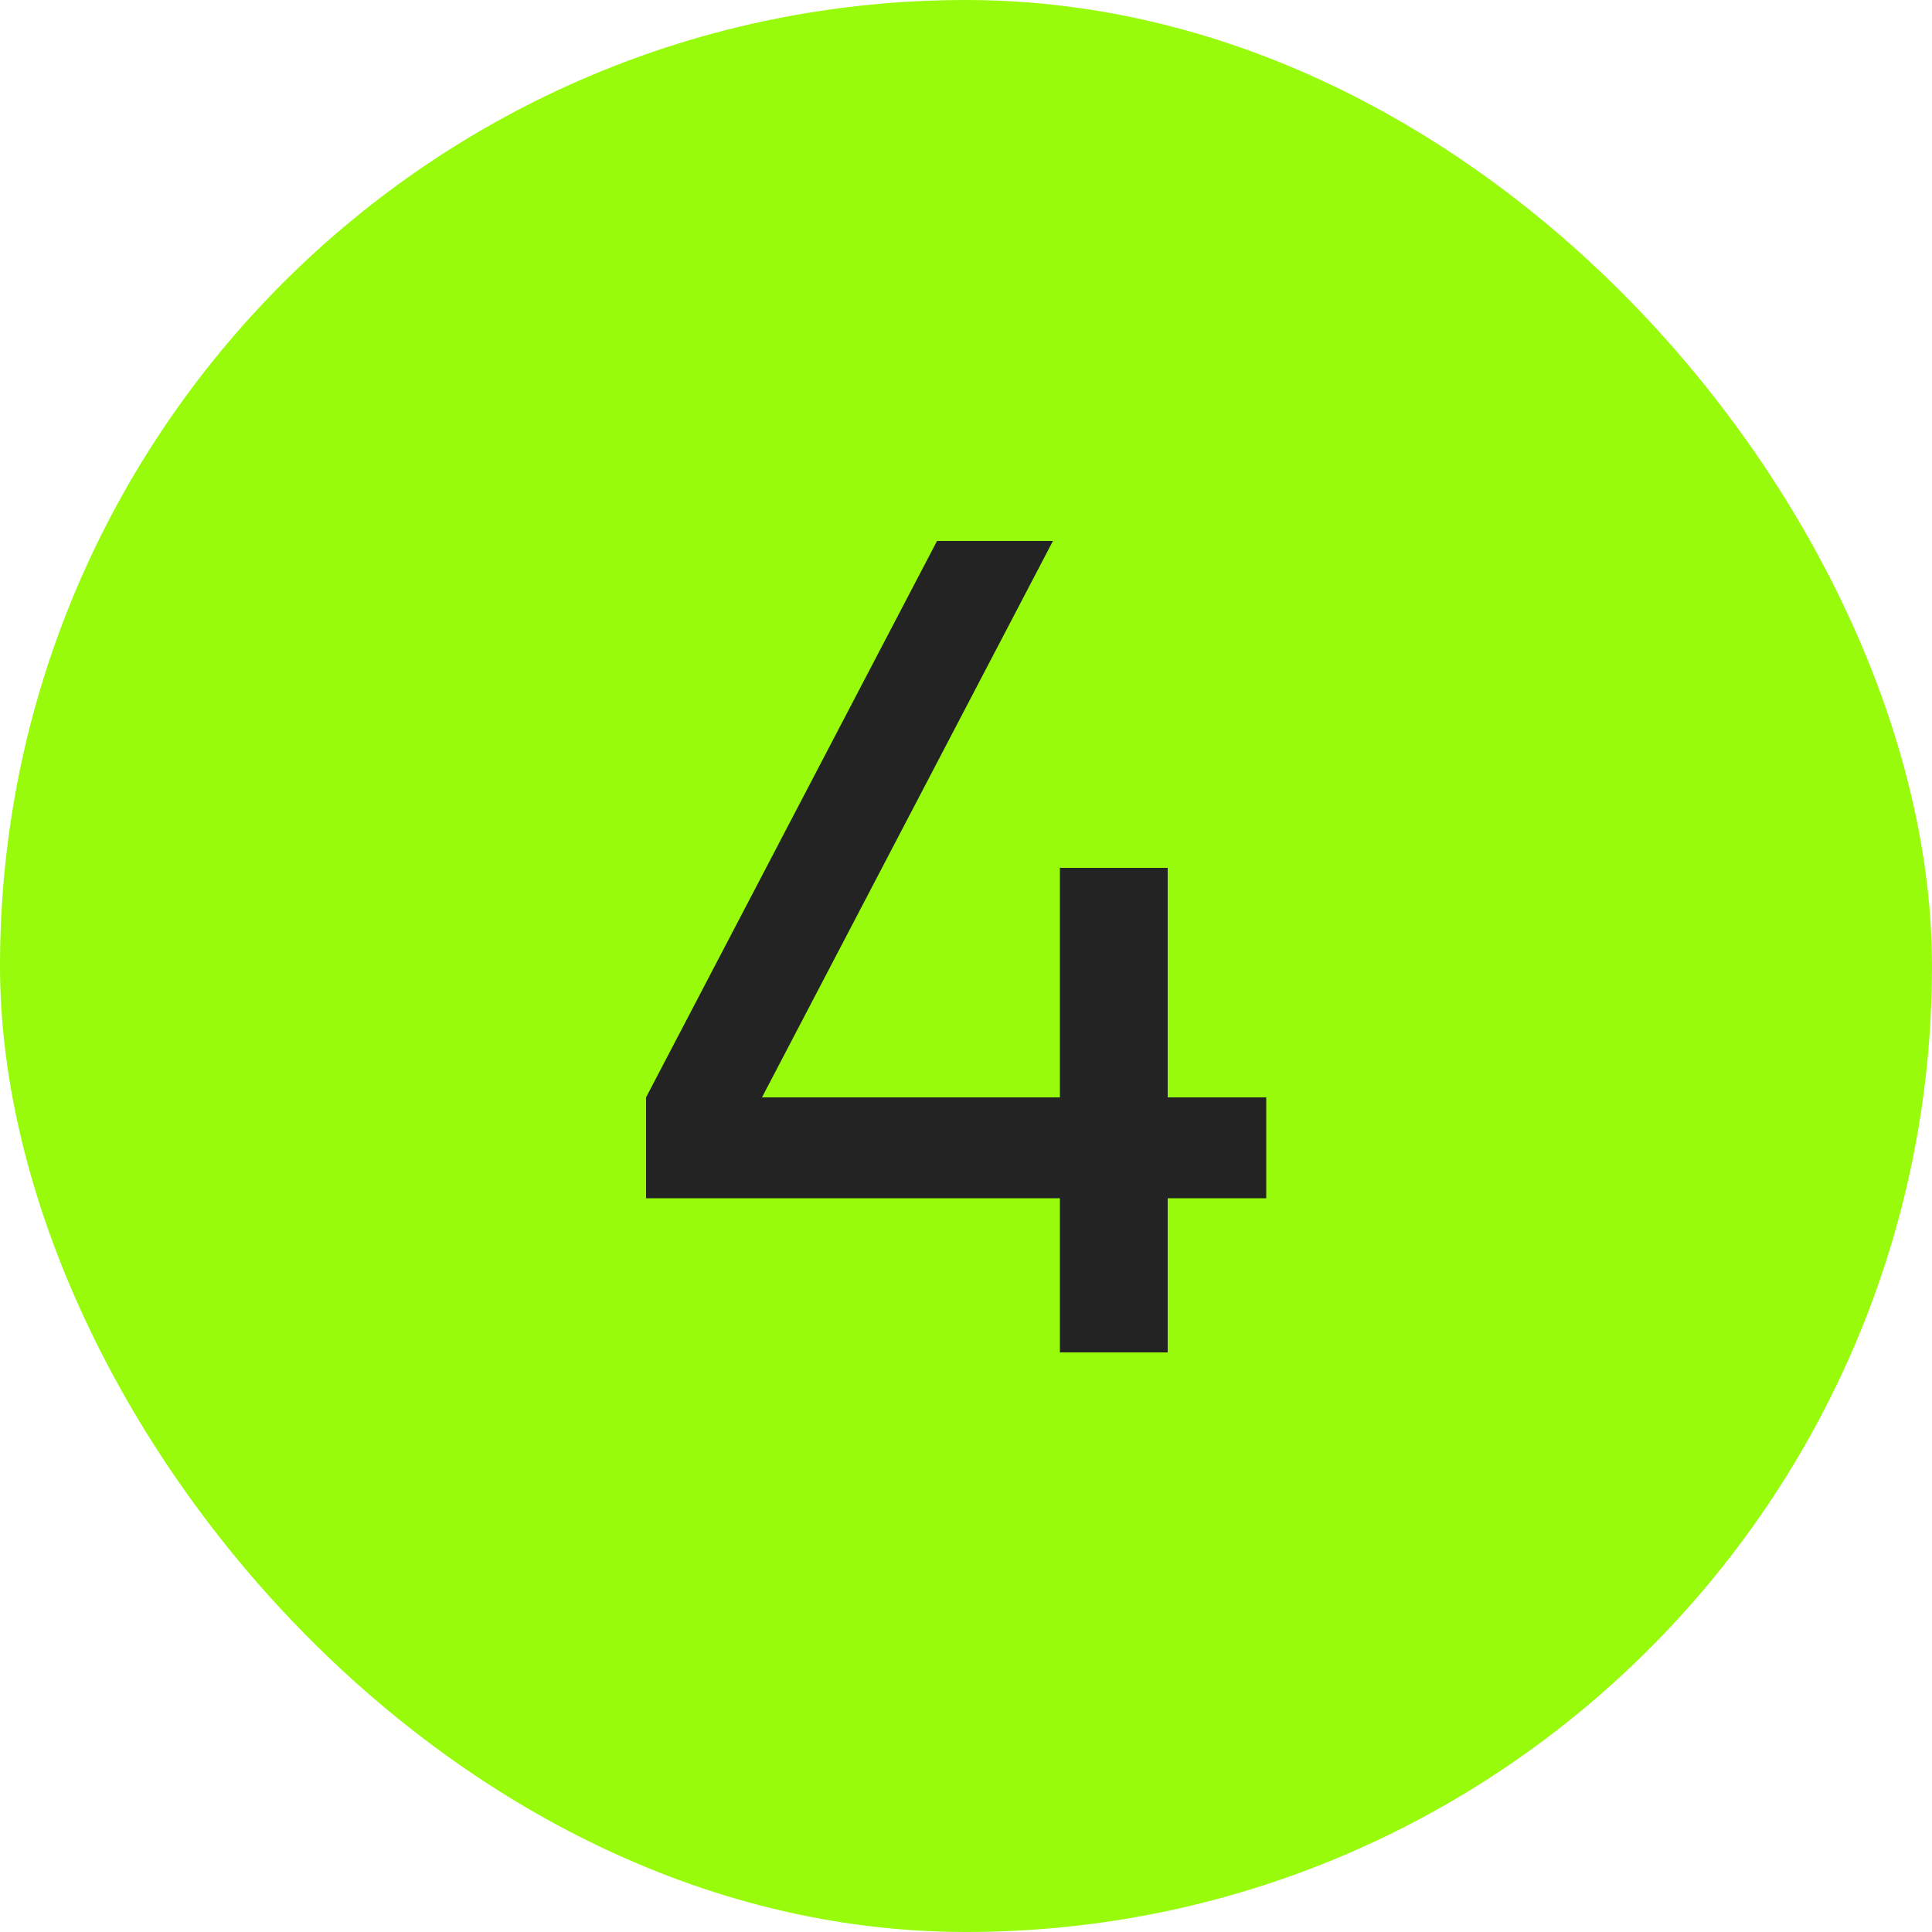 <?xml version="1.0" encoding="UTF-8"?> <svg xmlns="http://www.w3.org/2000/svg" width="50" height="50" viewBox="0 0 50 50" fill="none"> <rect width="50" height="50" rx="25" fill="#97FB0B"></rect> <path d="M32.77 28.4V31.01H30.22V35H27.43V31.01H16.72V28.4L24.25 14H27.25L19.72 28.4H27.43V22.46H30.22V28.4H32.77Z" fill="#232323"></path> </svg> 